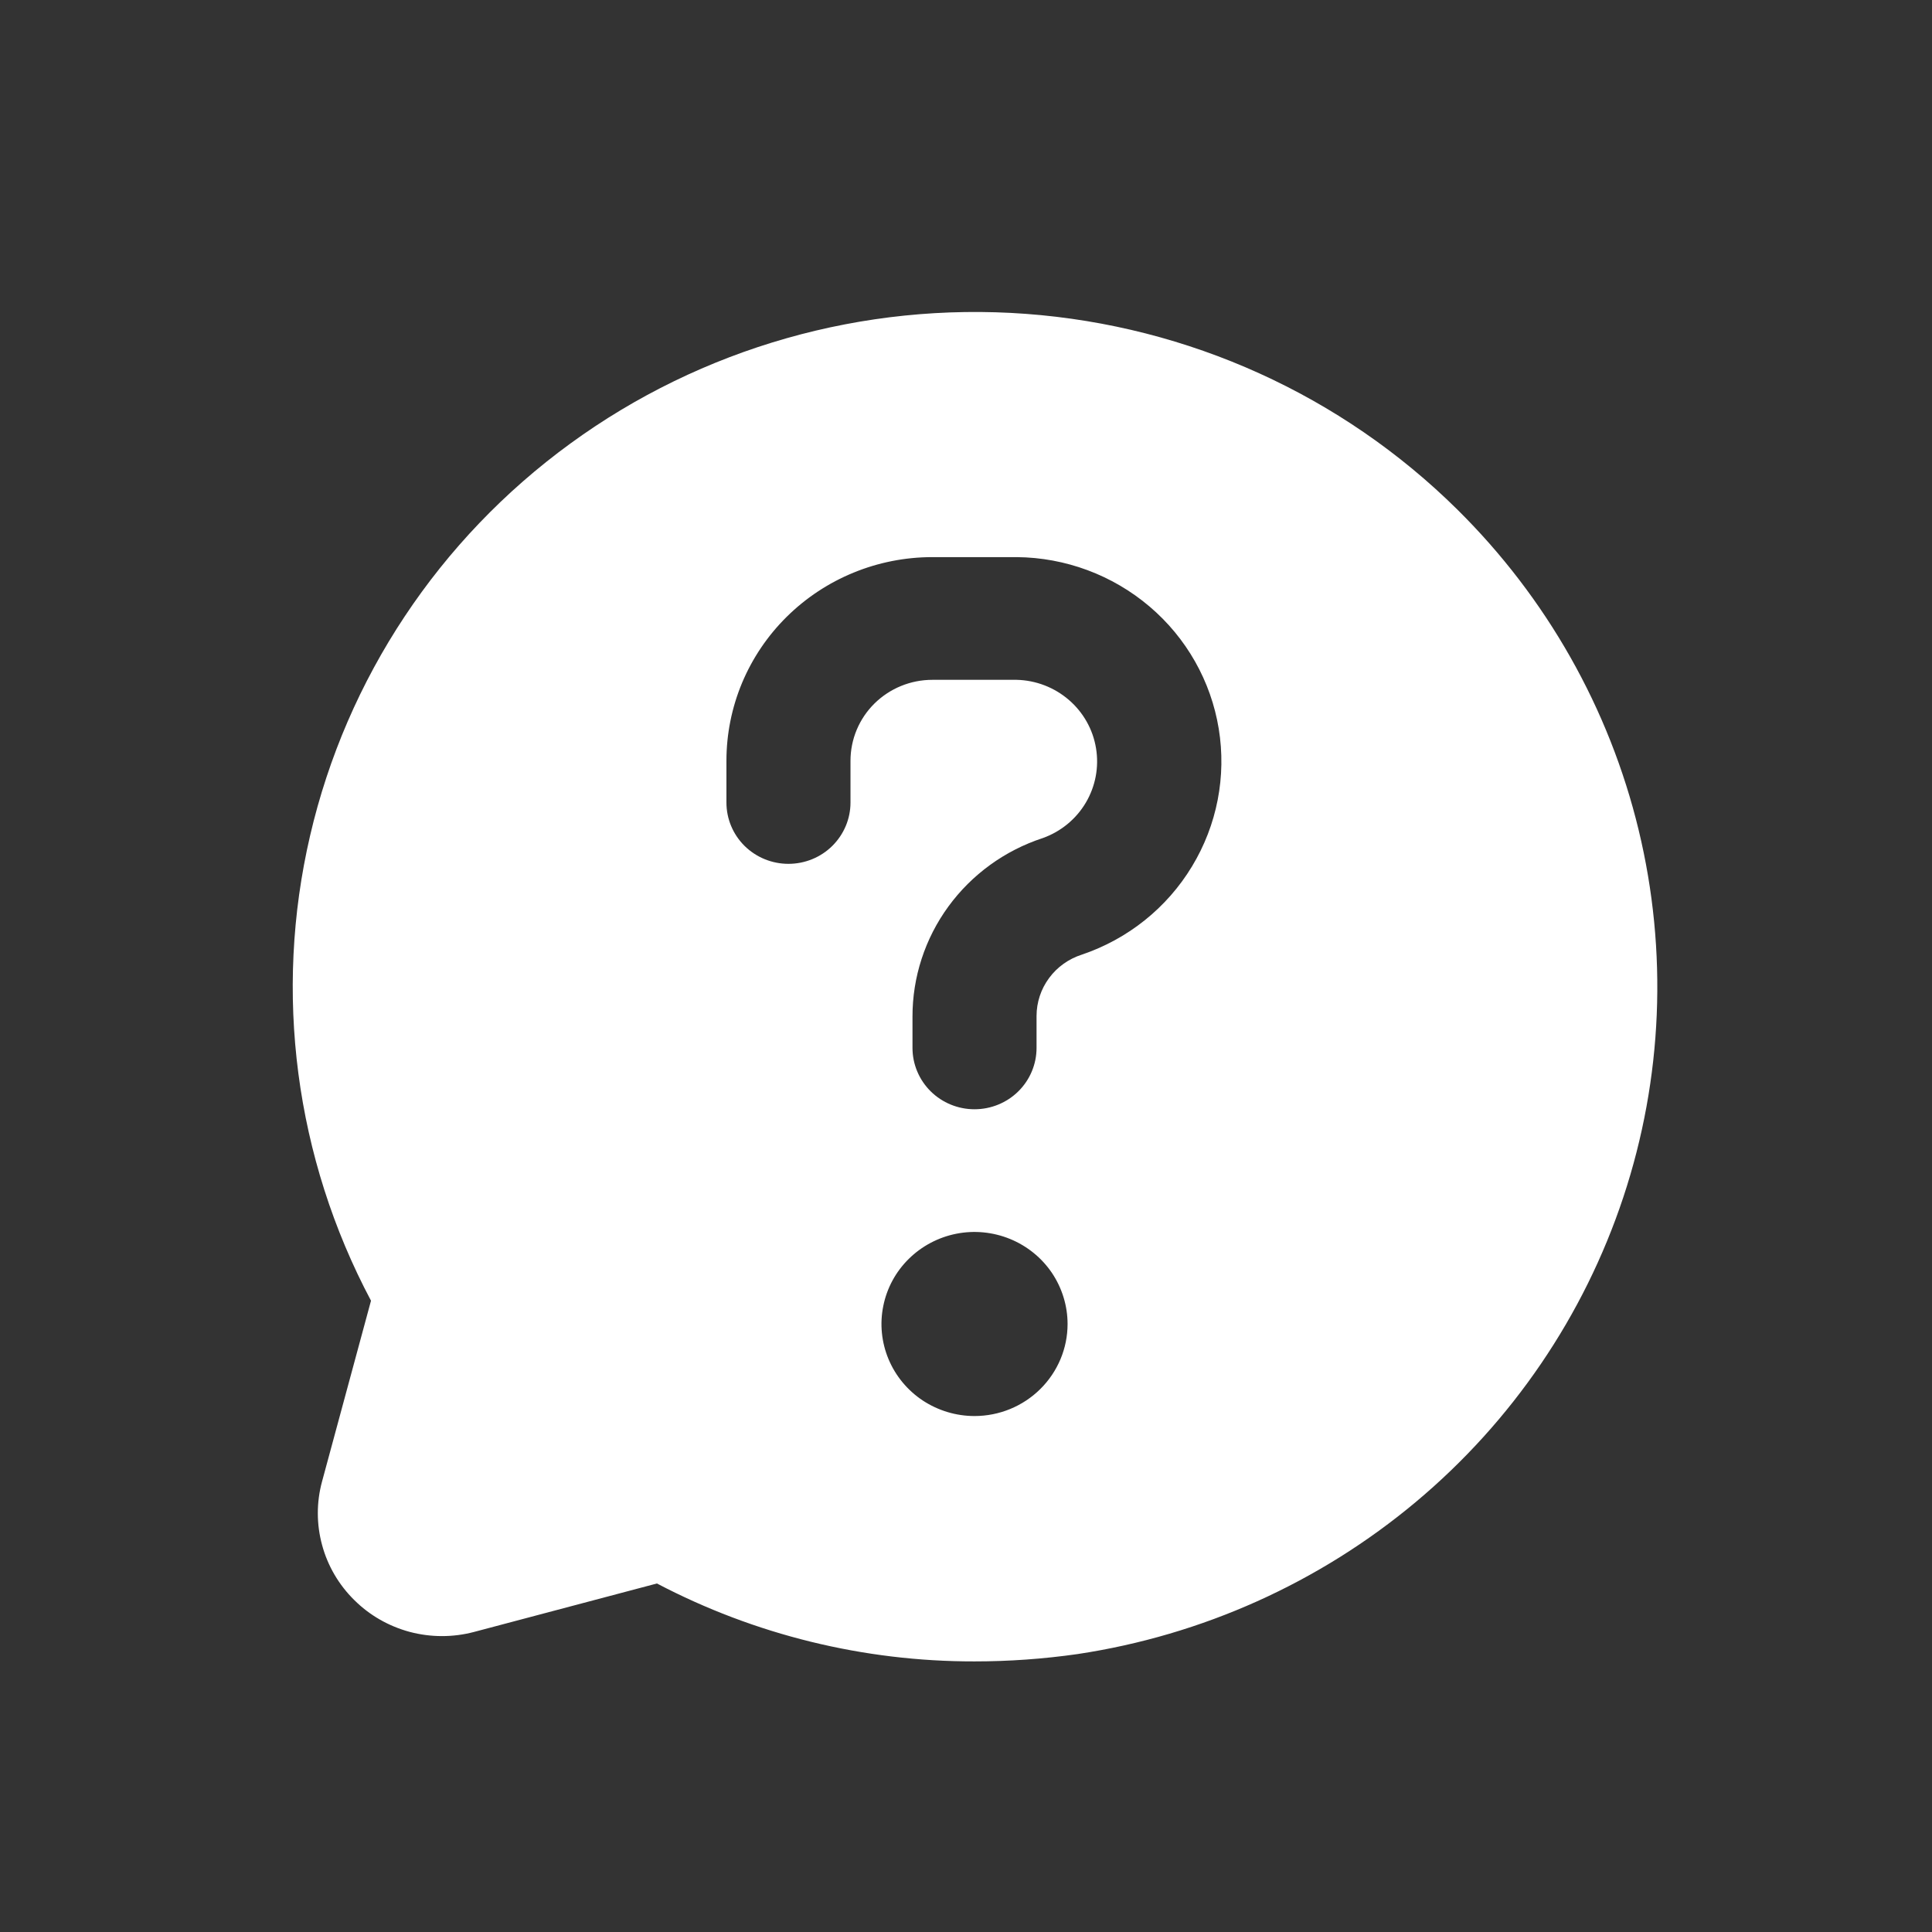 <svg width="33" height="33" viewBox="0 0 33 33" fill="none" xmlns="http://www.w3.org/2000/svg">
<rect x="0" y="0" width="33" height="33" fill="#333333" stroke="none"/>
<path d="M24.888 8.699C22.916 6.751 20.304 5.567 17.525 5.361C14.746 5.155 11.985 5.941 9.742 7.576C7.498 9.21 5.921 11.586 5.297 14.272C4.672 16.958 5.041 19.777 6.337 22.217L5.5 25.308C5.404 25.663 5.405 26.037 5.502 26.392C5.598 26.747 5.788 27.071 6.051 27.33C6.313 27.591 6.641 27.778 6.999 27.874C7.358 27.969 7.736 27.97 8.096 27.875L11.221 27.047C12.892 27.924 14.754 28.381 16.645 28.378C17.234 28.378 17.822 28.336 18.404 28.253C20.536 27.932 22.536 27.033 24.183 25.655C25.829 24.278 27.056 22.475 27.728 20.448C28.4 18.422 28.49 16.25 27.989 14.176C27.488 12.102 26.414 10.206 24.888 8.699ZM16.645 24.187C16.331 24.187 16.024 24.094 15.762 23.922C15.501 23.749 15.297 23.503 15.177 23.216C15.057 22.929 15.025 22.613 15.087 22.308C15.148 22.003 15.299 21.723 15.522 21.503C15.744 21.284 16.027 21.134 16.335 21.073C16.644 21.012 16.963 21.044 17.254 21.163C17.544 21.282 17.792 21.483 17.967 21.741C18.141 22 18.235 22.304 18.235 22.615C18.235 23.032 18.067 23.431 17.769 23.726C17.471 24.021 17.067 24.187 16.645 24.187ZM18.478 16.306C18.254 16.378 18.058 16.517 17.919 16.706C17.78 16.894 17.705 17.121 17.705 17.354V17.899C17.705 18.177 17.593 18.444 17.395 18.64C17.196 18.837 16.926 18.947 16.645 18.947C16.364 18.947 16.095 18.837 15.896 18.64C15.698 18.444 15.586 18.177 15.586 17.899V17.365C15.585 16.689 15.8 16.031 16.199 15.484C16.599 14.936 17.163 14.527 17.811 14.315C18.12 14.205 18.38 13.991 18.546 13.711C18.712 13.431 18.774 13.102 18.721 12.781C18.669 12.46 18.504 12.168 18.257 11.955C18.009 11.741 17.694 11.62 17.366 11.612H15.925C15.554 11.612 15.198 11.758 14.936 12.017C14.674 12.276 14.527 12.628 14.527 12.995V13.708C14.527 13.986 14.415 14.252 14.216 14.449C14.018 14.645 13.748 14.755 13.467 14.755C13.186 14.755 12.917 14.645 12.718 14.449C12.519 14.252 12.408 13.986 12.408 13.708V12.995C12.408 12.538 12.499 12.086 12.675 11.664C12.852 11.242 13.111 10.858 13.438 10.535C14.098 9.883 14.992 9.516 15.925 9.516H17.366C18.198 9.523 19.001 9.822 19.633 10.358C20.265 10.894 20.684 11.634 20.817 12.447C20.95 13.26 20.788 14.093 20.36 14.799C19.933 15.506 19.266 16.04 18.478 16.306Z" fill="white"/>
</svg>
